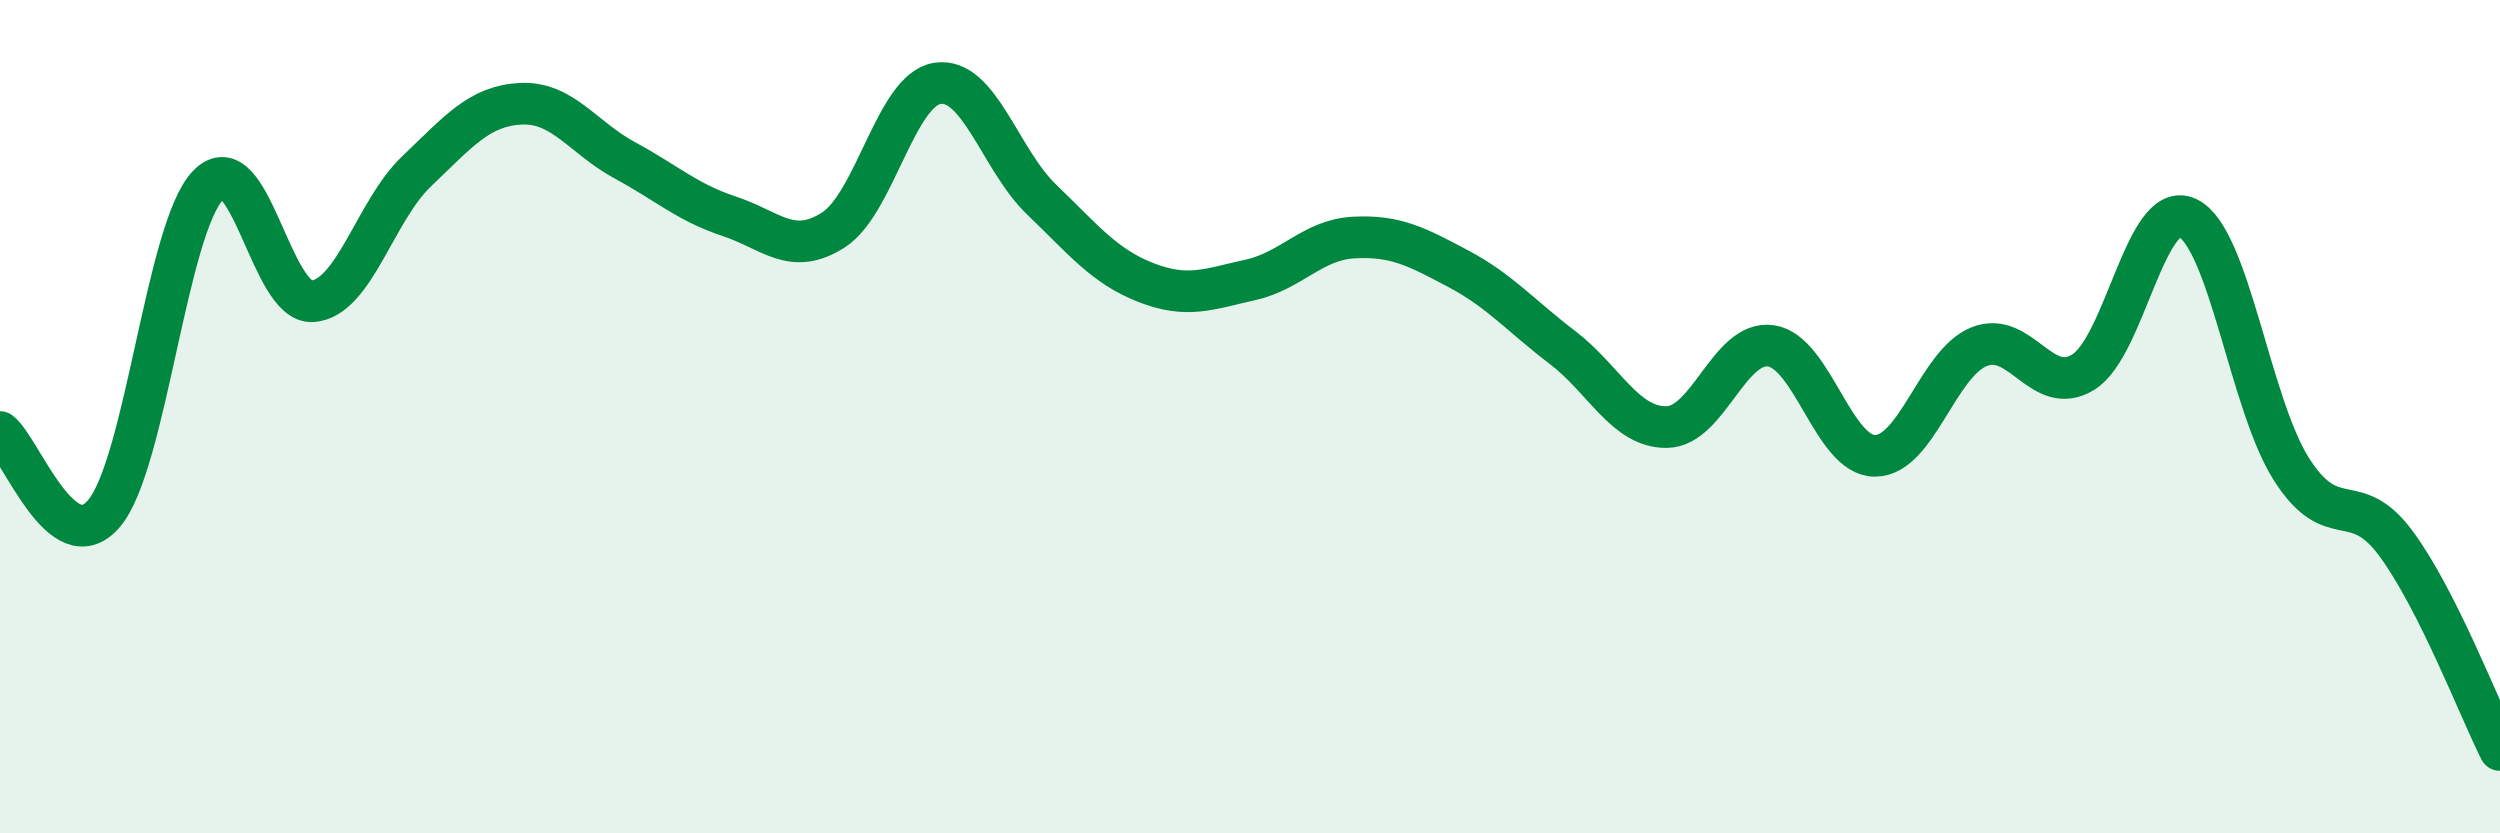 
    <svg width="60" height="20" viewBox="0 0 60 20" xmlns="http://www.w3.org/2000/svg">
      <path
        d="M 0,10.37 C 0.5,10.76 1.5,13.51 2.5,12.32 C 3.5,11.13 4,5.46 5,4.44 C 6,3.42 6.5,7.3 7.5,7.23 C 8.5,7.16 9,5.06 10,4.11 C 11,3.16 11.5,2.54 12.5,2.49 C 13.5,2.44 14,3.31 15,3.85 C 16,4.39 16.5,4.86 17.5,5.19 C 18.5,5.52 19,6.16 20,5.52 C 21,4.88 21.5,2.15 22.5,2 C 23.5,1.85 24,3.83 25,4.79 C 26,5.75 26.5,6.39 27.5,6.78 C 28.5,7.17 29,6.94 30,6.72 C 31,6.5 31.5,5.75 32.5,5.7 C 33.5,5.65 34,5.92 35,6.45 C 36,6.98 36.5,7.58 37.5,8.34 C 38.5,9.1 39,10.26 40,10.25 C 41,10.24 41.5,8.16 42.5,8.3 C 43.5,8.44 44,10.94 45,10.94 C 46,10.94 46.5,8.72 47.5,8.32 C 48.5,7.92 49,9.55 50,8.93 C 51,8.31 51.5,4.76 52.5,5.23 C 53.5,5.7 54,9.71 55,11.27 C 56,12.83 56.5,11.69 57.5,13.04 C 58.5,14.39 59.5,17.01 60,18L60 20L0 20Z"
        fill="#008740"
        opacity="0.1"
        stroke-linecap="round"
        stroke-linejoin="round"
      />
      <path
        d="M 0,10.37 C 0.5,10.76 1.5,13.51 2.5,12.32 C 3.5,11.13 4,5.46 5,4.44 C 6,3.42 6.5,7.3 7.5,7.23 C 8.5,7.16 9,5.06 10,4.11 C 11,3.16 11.5,2.54 12.5,2.49 C 13.5,2.44 14,3.31 15,3.85 C 16,4.39 16.5,4.86 17.5,5.19 C 18.5,5.52 19,6.16 20,5.52 C 21,4.88 21.5,2.15 22.5,2 C 23.5,1.85 24,3.83 25,4.79 C 26,5.75 26.5,6.39 27.5,6.78 C 28.5,7.17 29,6.94 30,6.72 C 31,6.5 31.5,5.75 32.5,5.7 C 33.5,5.65 34,5.92 35,6.45 C 36,6.98 36.5,7.58 37.5,8.34 C 38.5,9.1 39,10.26 40,10.25 C 41,10.24 41.5,8.16 42.5,8.3 C 43.5,8.44 44,10.94 45,10.94 C 46,10.94 46.5,8.72 47.5,8.32 C 48.5,7.92 49,9.55 50,8.93 C 51,8.31 51.5,4.76 52.5,5.23 C 53.5,5.7 54,9.71 55,11.27 C 56,12.83 56.5,11.69 57.5,13.04 C 58.5,14.39 59.5,17.01 60,18"
        stroke="#008740"
        stroke-width="1"
        fill="none"
        stroke-linecap="round"
        stroke-linejoin="round"
      />
    </svg>
  